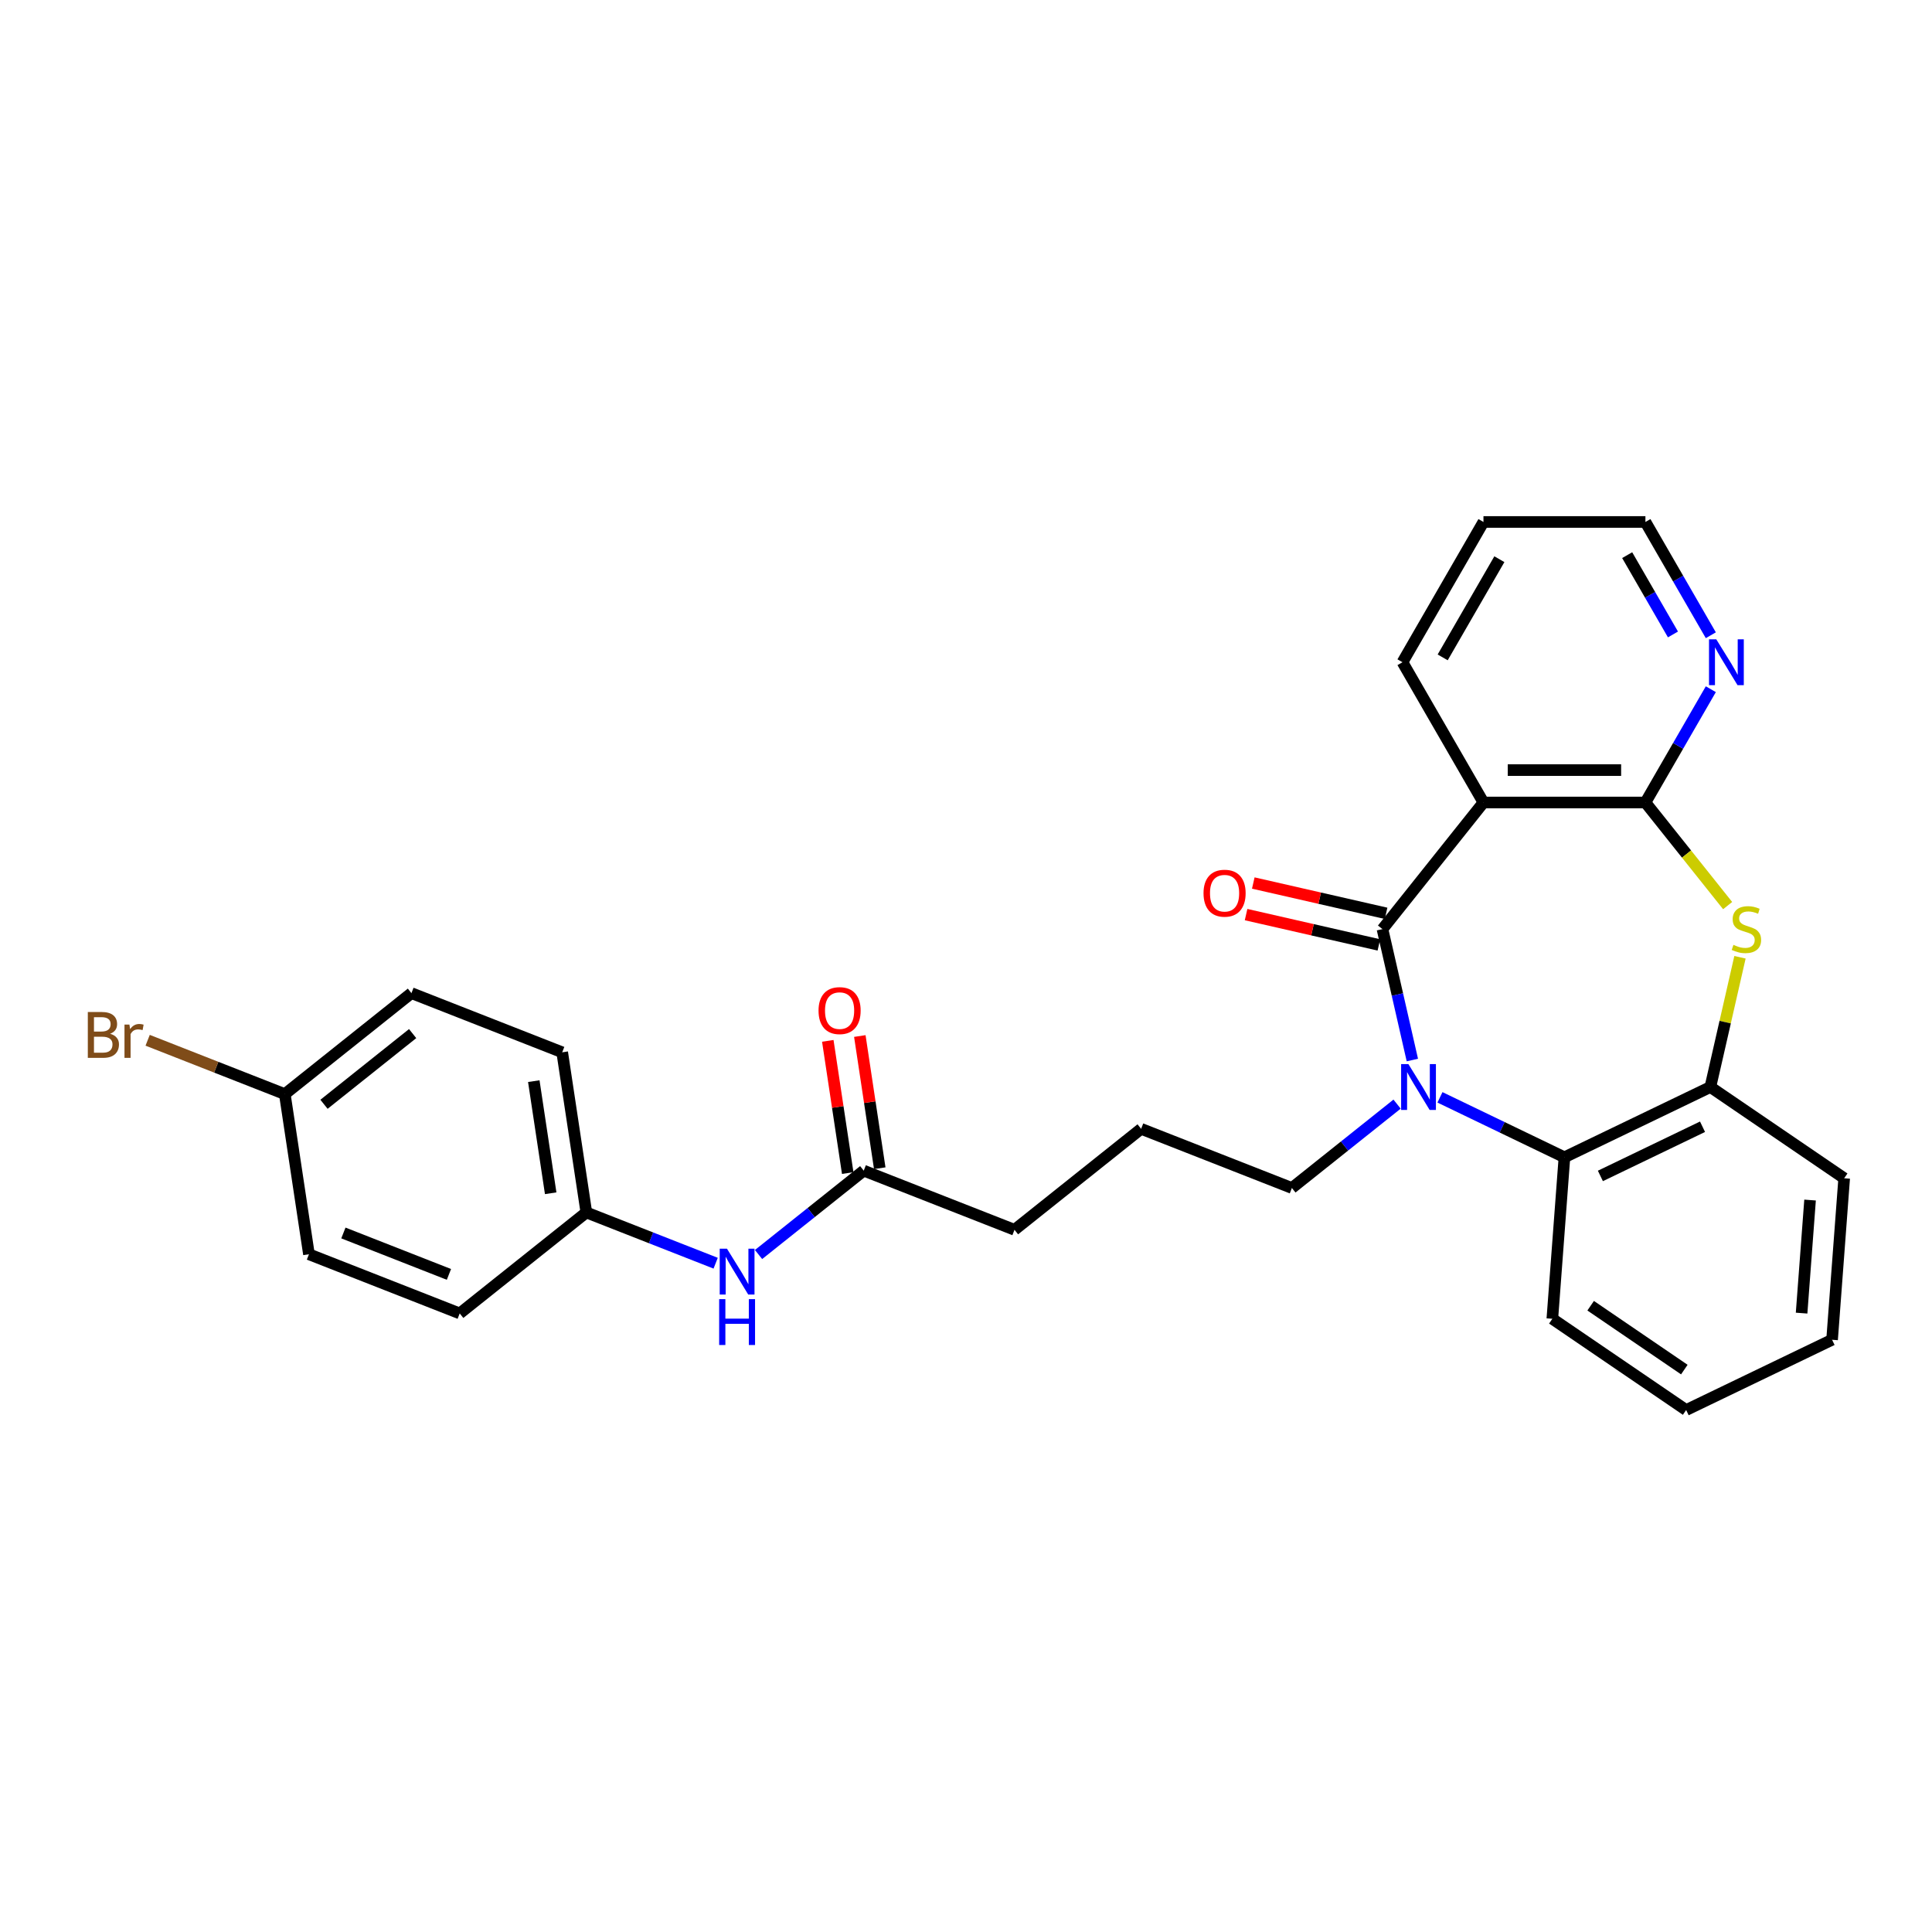 <?xml version='1.0' encoding='iso-8859-1'?>
<svg version='1.1' baseProfile='full'
              xmlns='http://www.w3.org/2000/svg'
                      xmlns:rdkit='http://www.rdkit.org/xml'
                      xmlns:xlink='http://www.w3.org/1999/xlink'
                  xml:space='preserve'
width='1000px' height='1000px' viewBox='0 0 1000 1000'>
<!-- END OF HEADER -->
<rect style='opacity:1.0;fill:#FFFFFF;stroke:none' width='1000' height='1000' x='0' y='0'> </rect>
<path class='bond-0' d='M 715.568,480.909 L 723.302,514.791' style='fill:none;fill-rule:evenodd;stroke:#000000;stroke-width:6px;stroke-linecap:butt;stroke-linejoin:miter;stroke-opacity:1' />
<path class='bond-0' d='M 723.302,514.791 L 731.035,548.672' style='fill:none;fill-rule:evenodd;stroke:#0000FF;stroke-width:6px;stroke-linecap:butt;stroke-linejoin:miter;stroke-opacity:1' />
<path class='bond-1' d='M 715.568,480.909 L 767.836,415.368' style='fill:none;fill-rule:evenodd;stroke:#000000;stroke-width:6px;stroke-linecap:butt;stroke-linejoin:miter;stroke-opacity:1' />
<path class='bond-7' d='M 717.434,472.736 L 683.066,464.892' style='fill:none;fill-rule:evenodd;stroke:#000000;stroke-width:6px;stroke-linecap:butt;stroke-linejoin:miter;stroke-opacity:1' />
<path class='bond-7' d='M 683.066,464.892 L 648.698,457.048' style='fill:none;fill-rule:evenodd;stroke:#FF0000;stroke-width:6px;stroke-linecap:butt;stroke-linejoin:miter;stroke-opacity:1' />
<path class='bond-7' d='M 713.703,489.082 L 679.335,481.238' style='fill:none;fill-rule:evenodd;stroke:#000000;stroke-width:6px;stroke-linecap:butt;stroke-linejoin:miter;stroke-opacity:1' />
<path class='bond-7' d='M 679.335,481.238 L 644.967,473.394' style='fill:none;fill-rule:evenodd;stroke:#FF0000;stroke-width:6px;stroke-linecap:butt;stroke-linejoin:miter;stroke-opacity:1' />
<path class='bond-4' d='M 745.322,567.984 L 777.537,583.498' style='fill:none;fill-rule:evenodd;stroke:#0000FF;stroke-width:6px;stroke-linecap:butt;stroke-linejoin:miter;stroke-opacity:1' />
<path class='bond-4' d='M 777.537,583.498 L 809.752,599.012' style='fill:none;fill-rule:evenodd;stroke:#000000;stroke-width:6px;stroke-linecap:butt;stroke-linejoin:miter;stroke-opacity:1' />
<path class='bond-11' d='M 723.123,571.49 L 695.902,593.198' style='fill:none;fill-rule:evenodd;stroke:#0000FF;stroke-width:6px;stroke-linecap:butt;stroke-linejoin:miter;stroke-opacity:1' />
<path class='bond-11' d='M 695.902,593.198 L 668.681,614.907' style='fill:none;fill-rule:evenodd;stroke:#000000;stroke-width:6px;stroke-linecap:butt;stroke-linejoin:miter;stroke-opacity:1' />
<path class='bond-2' d='M 767.836,415.368 L 851.667,415.368' style='fill:none;fill-rule:evenodd;stroke:#000000;stroke-width:6px;stroke-linecap:butt;stroke-linejoin:miter;stroke-opacity:1' />
<path class='bond-2' d='M 780.411,398.601 L 839.093,398.601' style='fill:none;fill-rule:evenodd;stroke:#000000;stroke-width:6px;stroke-linecap:butt;stroke-linejoin:miter;stroke-opacity:1' />
<path class='bond-14' d='M 767.836,415.368 L 725.921,342.768' style='fill:none;fill-rule:evenodd;stroke:#000000;stroke-width:6px;stroke-linecap:butt;stroke-linejoin:miter;stroke-opacity:1' />
<path class='bond-3' d='M 851.667,415.368 L 872.947,442.052' style='fill:none;fill-rule:evenodd;stroke:#000000;stroke-width:6px;stroke-linecap:butt;stroke-linejoin:miter;stroke-opacity:1' />
<path class='bond-3' d='M 872.947,442.052 L 894.227,468.736' style='fill:none;fill-rule:evenodd;stroke:#CCCC00;stroke-width:6px;stroke-linecap:butt;stroke-linejoin:miter;stroke-opacity:1' />
<path class='bond-6' d='M 851.667,415.368 L 868.593,386.051' style='fill:none;fill-rule:evenodd;stroke:#000000;stroke-width:6px;stroke-linecap:butt;stroke-linejoin:miter;stroke-opacity:1' />
<path class='bond-6' d='M 868.593,386.051 L 885.519,356.734' style='fill:none;fill-rule:evenodd;stroke:#0000FF;stroke-width:6px;stroke-linecap:butt;stroke-linejoin:miter;stroke-opacity:1' />
<path class='bond-28' d='M 900.61,495.479 L 892.945,529.059' style='fill:none;fill-rule:evenodd;stroke:#CCCC00;stroke-width:6px;stroke-linecap:butt;stroke-linejoin:miter;stroke-opacity:1' />
<path class='bond-28' d='M 892.945,529.059 L 885.281,562.639' style='fill:none;fill-rule:evenodd;stroke:#000000;stroke-width:6px;stroke-linecap:butt;stroke-linejoin:miter;stroke-opacity:1' />
<path class='bond-5' d='M 809.752,599.012 L 885.281,562.639' style='fill:none;fill-rule:evenodd;stroke:#000000;stroke-width:6px;stroke-linecap:butt;stroke-linejoin:miter;stroke-opacity:1' />
<path class='bond-5' d='M 828.356,608.662 L 881.226,583.201' style='fill:none;fill-rule:evenodd;stroke:#000000;stroke-width:6px;stroke-linecap:butt;stroke-linejoin:miter;stroke-opacity:1' />
<path class='bond-20' d='M 809.752,599.012 L 803.487,682.608' style='fill:none;fill-rule:evenodd;stroke:#000000;stroke-width:6px;stroke-linecap:butt;stroke-linejoin:miter;stroke-opacity:1' />
<path class='bond-21' d='M 885.281,562.639 L 954.545,609.862' style='fill:none;fill-rule:evenodd;stroke:#000000;stroke-width:6px;stroke-linecap:butt;stroke-linejoin:miter;stroke-opacity:1' />
<path class='bond-29' d='M 885.519,328.801 L 868.593,299.485' style='fill:none;fill-rule:evenodd;stroke:#0000FF;stroke-width:6px;stroke-linecap:butt;stroke-linejoin:miter;stroke-opacity:1' />
<path class='bond-29' d='M 868.593,299.485 L 851.667,270.168' style='fill:none;fill-rule:evenodd;stroke:#000000;stroke-width:6px;stroke-linecap:butt;stroke-linejoin:miter;stroke-opacity:1' />
<path class='bond-29' d='M 865.922,328.39 L 854.073,307.868' style='fill:none;fill-rule:evenodd;stroke:#0000FF;stroke-width:6px;stroke-linecap:butt;stroke-linejoin:miter;stroke-opacity:1' />
<path class='bond-29' d='M 854.073,307.868 L 842.225,287.346' style='fill:none;fill-rule:evenodd;stroke:#000000;stroke-width:6px;stroke-linecap:butt;stroke-linejoin:miter;stroke-opacity:1' />
<path class='bond-8' d='M 447.066,605.921 L 525.103,636.547' style='fill:none;fill-rule:evenodd;stroke:#000000;stroke-width:6px;stroke-linecap:butt;stroke-linejoin:miter;stroke-opacity:1' />
<path class='bond-9' d='M 447.066,605.921 L 419.845,627.629' style='fill:none;fill-rule:evenodd;stroke:#000000;stroke-width:6px;stroke-linecap:butt;stroke-linejoin:miter;stroke-opacity:1' />
<path class='bond-9' d='M 419.845,627.629 L 392.624,649.337' style='fill:none;fill-rule:evenodd;stroke:#0000FF;stroke-width:6px;stroke-linecap:butt;stroke-linejoin:miter;stroke-opacity:1' />
<path class='bond-10' d='M 455.356,604.671 L 450.199,570.458' style='fill:none;fill-rule:evenodd;stroke:#000000;stroke-width:6px;stroke-linecap:butt;stroke-linejoin:miter;stroke-opacity:1' />
<path class='bond-10' d='M 450.199,570.458 L 445.042,536.246' style='fill:none;fill-rule:evenodd;stroke:#FF0000;stroke-width:6px;stroke-linecap:butt;stroke-linejoin:miter;stroke-opacity:1' />
<path class='bond-10' d='M 438.777,607.17 L 433.62,572.957' style='fill:none;fill-rule:evenodd;stroke:#000000;stroke-width:6px;stroke-linecap:butt;stroke-linejoin:miter;stroke-opacity:1' />
<path class='bond-10' d='M 433.62,572.957 L 428.464,538.744' style='fill:none;fill-rule:evenodd;stroke:#FF0000;stroke-width:6px;stroke-linecap:butt;stroke-linejoin:miter;stroke-opacity:1' />
<path class='bond-12' d='M 370.425,653.832 L 336.957,640.697' style='fill:none;fill-rule:evenodd;stroke:#0000FF;stroke-width:6px;stroke-linecap:butt;stroke-linejoin:miter;stroke-opacity:1' />
<path class='bond-12' d='M 336.957,640.697 L 303.489,627.561' style='fill:none;fill-rule:evenodd;stroke:#000000;stroke-width:6px;stroke-linecap:butt;stroke-linejoin:miter;stroke-opacity:1' />
<path class='bond-22' d='M 668.681,614.907 L 590.644,584.28' style='fill:none;fill-rule:evenodd;stroke:#000000;stroke-width:6px;stroke-linecap:butt;stroke-linejoin:miter;stroke-opacity:1' />
<path class='bond-16' d='M 303.489,627.561 L 237.947,679.829' style='fill:none;fill-rule:evenodd;stroke:#000000;stroke-width:6px;stroke-linecap:butt;stroke-linejoin:miter;stroke-opacity:1' />
<path class='bond-17' d='M 303.489,627.561 L 290.994,544.667' style='fill:none;fill-rule:evenodd;stroke:#000000;stroke-width:6px;stroke-linecap:butt;stroke-linejoin:miter;stroke-opacity:1' />
<path class='bond-17' d='M 285.035,617.626 L 276.289,559.6' style='fill:none;fill-rule:evenodd;stroke:#000000;stroke-width:6px;stroke-linecap:butt;stroke-linejoin:miter;stroke-opacity:1' />
<path class='bond-13' d='M 147.416,566.308 L 212.958,514.04' style='fill:none;fill-rule:evenodd;stroke:#000000;stroke-width:6px;stroke-linecap:butt;stroke-linejoin:miter;stroke-opacity:1' />
<path class='bond-13' d='M 167.701,571.576 L 213.58,534.988' style='fill:none;fill-rule:evenodd;stroke:#000000;stroke-width:6px;stroke-linecap:butt;stroke-linejoin:miter;stroke-opacity:1' />
<path class='bond-15' d='M 147.416,566.308 L 111.919,552.376' style='fill:none;fill-rule:evenodd;stroke:#000000;stroke-width:6px;stroke-linecap:butt;stroke-linejoin:miter;stroke-opacity:1' />
<path class='bond-15' d='M 111.919,552.376 L 76.422,538.444' style='fill:none;fill-rule:evenodd;stroke:#7F4C19;stroke-width:6px;stroke-linecap:butt;stroke-linejoin:miter;stroke-opacity:1' />
<path class='bond-31' d='M 147.416,566.308 L 159.911,649.202' style='fill:none;fill-rule:evenodd;stroke:#000000;stroke-width:6px;stroke-linecap:butt;stroke-linejoin:miter;stroke-opacity:1' />
<path class='bond-25' d='M 725.921,342.768 L 767.836,270.168' style='fill:none;fill-rule:evenodd;stroke:#000000;stroke-width:6px;stroke-linecap:butt;stroke-linejoin:miter;stroke-opacity:1' />
<path class='bond-25' d='M 746.728,340.261 L 776.069,289.441' style='fill:none;fill-rule:evenodd;stroke:#000000;stroke-width:6px;stroke-linecap:butt;stroke-linejoin:miter;stroke-opacity:1' />
<path class='bond-19' d='M 237.947,679.829 L 159.911,649.202' style='fill:none;fill-rule:evenodd;stroke:#000000;stroke-width:6px;stroke-linecap:butt;stroke-linejoin:miter;stroke-opacity:1' />
<path class='bond-19' d='M 232.367,659.628 L 177.741,638.189' style='fill:none;fill-rule:evenodd;stroke:#000000;stroke-width:6px;stroke-linecap:butt;stroke-linejoin:miter;stroke-opacity:1' />
<path class='bond-18' d='M 290.994,544.667 L 212.958,514.04' style='fill:none;fill-rule:evenodd;stroke:#000000;stroke-width:6px;stroke-linecap:butt;stroke-linejoin:miter;stroke-opacity:1' />
<path class='bond-26' d='M 803.487,682.608 L 872.752,729.832' style='fill:none;fill-rule:evenodd;stroke:#000000;stroke-width:6px;stroke-linecap:butt;stroke-linejoin:miter;stroke-opacity:1' />
<path class='bond-26' d='M 823.321,675.839 L 871.807,708.896' style='fill:none;fill-rule:evenodd;stroke:#000000;stroke-width:6px;stroke-linecap:butt;stroke-linejoin:miter;stroke-opacity:1' />
<path class='bond-30' d='M 954.545,609.862 L 948.281,693.459' style='fill:none;fill-rule:evenodd;stroke:#000000;stroke-width:6px;stroke-linecap:butt;stroke-linejoin:miter;stroke-opacity:1' />
<path class='bond-30' d='M 936.886,621.149 L 932.501,679.667' style='fill:none;fill-rule:evenodd;stroke:#000000;stroke-width:6px;stroke-linecap:butt;stroke-linejoin:miter;stroke-opacity:1' />
<path class='bond-23' d='M 590.644,584.28 L 525.103,636.547' style='fill:none;fill-rule:evenodd;stroke:#000000;stroke-width:6px;stroke-linecap:butt;stroke-linejoin:miter;stroke-opacity:1' />
<path class='bond-24' d='M 851.667,270.168 L 767.836,270.168' style='fill:none;fill-rule:evenodd;stroke:#000000;stroke-width:6px;stroke-linecap:butt;stroke-linejoin:miter;stroke-opacity:1' />
<path class='bond-27' d='M 872.752,729.832 L 948.281,693.459' style='fill:none;fill-rule:evenodd;stroke:#000000;stroke-width:6px;stroke-linecap:butt;stroke-linejoin:miter;stroke-opacity:1' />
<path  class='atom-1' d='M 728.975 550.768
L 736.754 563.343
Q 737.525 564.584, 738.766 566.83
Q 740.007 569.077, 740.074 569.211
L 740.074 550.768
L 743.226 550.768
L 743.226 574.509
L 739.973 574.509
L 731.624 560.761
Q 730.651 559.151, 729.612 557.307
Q 728.606 555.463, 728.304 554.893
L 728.304 574.509
L 725.219 574.509
L 725.219 550.768
L 728.975 550.768
' fill='#0000FF'/>
<path  class='atom-4' d='M 897.229 489.058
Q 897.497 489.158, 898.603 489.628
Q 899.71 490.097, 900.917 490.399
Q 902.158 490.667, 903.365 490.667
Q 905.612 490.667, 906.92 489.594
Q 908.227 488.488, 908.227 486.576
Q 908.227 485.269, 907.557 484.464
Q 906.92 483.659, 905.914 483.223
Q 904.908 482.787, 903.231 482.284
Q 901.118 481.647, 899.844 481.044
Q 898.603 480.44, 897.698 479.166
Q 896.826 477.892, 896.826 475.745
Q 896.826 472.761, 898.838 470.917
Q 900.884 469.072, 904.908 469.072
Q 907.657 469.072, 910.776 470.38
L 910.004 472.962
Q 907.154 471.789, 905.008 471.789
Q 902.694 471.789, 901.42 472.761
Q 900.146 473.7, 900.179 475.343
Q 900.179 476.617, 900.817 477.389
Q 901.487 478.16, 902.426 478.596
Q 903.399 479.032, 905.008 479.535
Q 907.154 480.205, 908.428 480.876
Q 909.703 481.547, 910.608 482.921
Q 911.547 484.263, 911.547 486.576
Q 911.547 489.863, 909.334 491.64
Q 907.154 493.383, 903.499 493.383
Q 901.387 493.383, 899.777 492.914
Q 898.201 492.478, 896.323 491.707
L 897.229 489.058
' fill='#CCCC00'/>
<path  class='atom-7' d='M 888.335 330.897
L 896.115 343.472
Q 896.886 344.713, 898.126 346.959
Q 899.367 349.206, 899.434 349.34
L 899.434 330.897
L 902.586 330.897
L 902.586 354.638
L 899.334 354.638
L 890.984 340.89
Q 890.012 339.28, 888.972 337.436
Q 887.966 335.592, 887.664 335.022
L 887.664 354.638
L 884.579 354.638
L 884.579 330.897
L 888.335 330.897
' fill='#0000FF'/>
<path  class='atom-8' d='M 622.941 462.322
Q 622.941 456.622, 625.758 453.436
Q 628.574 450.251, 633.839 450.251
Q 639.104 450.251, 641.92 453.436
Q 644.737 456.622, 644.737 462.322
Q 644.737 468.09, 641.887 471.376
Q 639.037 474.629, 633.839 474.629
Q 628.608 474.629, 625.758 471.376
Q 622.941 468.123, 622.941 462.322
M 633.839 471.946
Q 637.461 471.946, 639.405 469.532
Q 641.384 467.084, 641.384 462.322
Q 641.384 457.661, 639.405 455.314
Q 637.461 452.933, 633.839 452.933
Q 630.218 452.933, 628.239 455.28
Q 626.294 457.628, 626.294 462.322
Q 626.294 467.117, 628.239 469.532
Q 630.218 471.946, 633.839 471.946
' fill='#FF0000'/>
<path  class='atom-10' d='M 376.277 646.318
L 384.056 658.893
Q 384.828 660.133, 386.068 662.38
Q 387.309 664.627, 387.376 664.761
L 387.376 646.318
L 390.528 646.318
L 390.528 670.059
L 387.276 670.059
L 378.926 656.311
Q 377.953 654.701, 376.914 652.857
Q 375.908 651.012, 375.606 650.442
L 375.606 670.059
L 372.521 670.059
L 372.521 646.318
L 376.277 646.318
' fill='#0000FF'/>
<path  class='atom-10' d='M 372.236 672.433
L 375.455 672.433
L 375.455 682.526
L 387.594 682.526
L 387.594 672.433
L 390.813 672.433
L 390.813 696.174
L 387.594 696.174
L 387.594 685.209
L 375.455 685.209
L 375.455 696.174
L 372.236 696.174
L 372.236 672.433
' fill='#0000FF'/>
<path  class='atom-11' d='M 423.674 523.093
Q 423.674 517.392, 426.491 514.207
Q 429.308 511.021, 434.572 511.021
Q 439.837 511.021, 442.653 514.207
Q 445.47 517.392, 445.47 523.093
Q 445.47 528.86, 442.62 532.147
Q 439.77 535.399, 434.572 535.399
Q 429.341 535.399, 426.491 532.147
Q 423.674 528.894, 423.674 523.093
M 434.572 532.717
Q 438.194 532.717, 440.139 530.302
Q 442.117 527.854, 442.117 523.093
Q 442.117 518.432, 440.139 516.085
Q 438.194 513.704, 434.572 513.704
Q 430.951 513.704, 428.972 516.051
Q 427.027 518.398, 427.027 523.093
Q 427.027 527.888, 428.972 530.302
Q 430.951 532.717, 434.572 532.717
' fill='#FF0000'/>
<path  class='atom-16' d='M 56.99 535.077
Q 59.27 535.714, 60.41 537.122
Q 61.584 538.497, 61.584 540.543
Q 61.584 543.829, 59.471 545.707
Q 57.392 547.551, 53.435 547.551
L 45.455 547.551
L 45.455 523.81
L 52.463 523.81
Q 56.52 523.81, 58.566 525.453
Q 60.611 527.096, 60.611 530.114
Q 60.611 533.702, 56.99 535.077
M 48.64 526.493
L 48.64 533.937
L 52.463 533.937
Q 54.81 533.937, 56.017 532.998
Q 57.258 532.026, 57.258 530.114
Q 57.258 526.493, 52.463 526.493
L 48.64 526.493
M 53.435 544.868
Q 55.749 544.868, 56.99 543.762
Q 58.23 542.655, 58.23 540.543
Q 58.23 538.598, 56.856 537.625
Q 55.514 536.619, 52.932 536.619
L 48.64 536.619
L 48.64 544.868
L 53.435 544.868
' fill='#7F4C19'/>
<path  class='atom-16' d='M 66.982 530.315
L 67.351 532.696
Q 69.162 530.014, 72.113 530.014
Q 73.052 530.014, 74.326 530.349
L 73.823 533.166
Q 72.381 532.83, 71.576 532.83
Q 70.168 532.83, 69.229 533.4
Q 68.324 533.937, 67.586 535.245
L 67.586 547.551
L 64.434 547.551
L 64.434 530.315
L 66.982 530.315
' fill='#7F4C19'/>
</svg>
